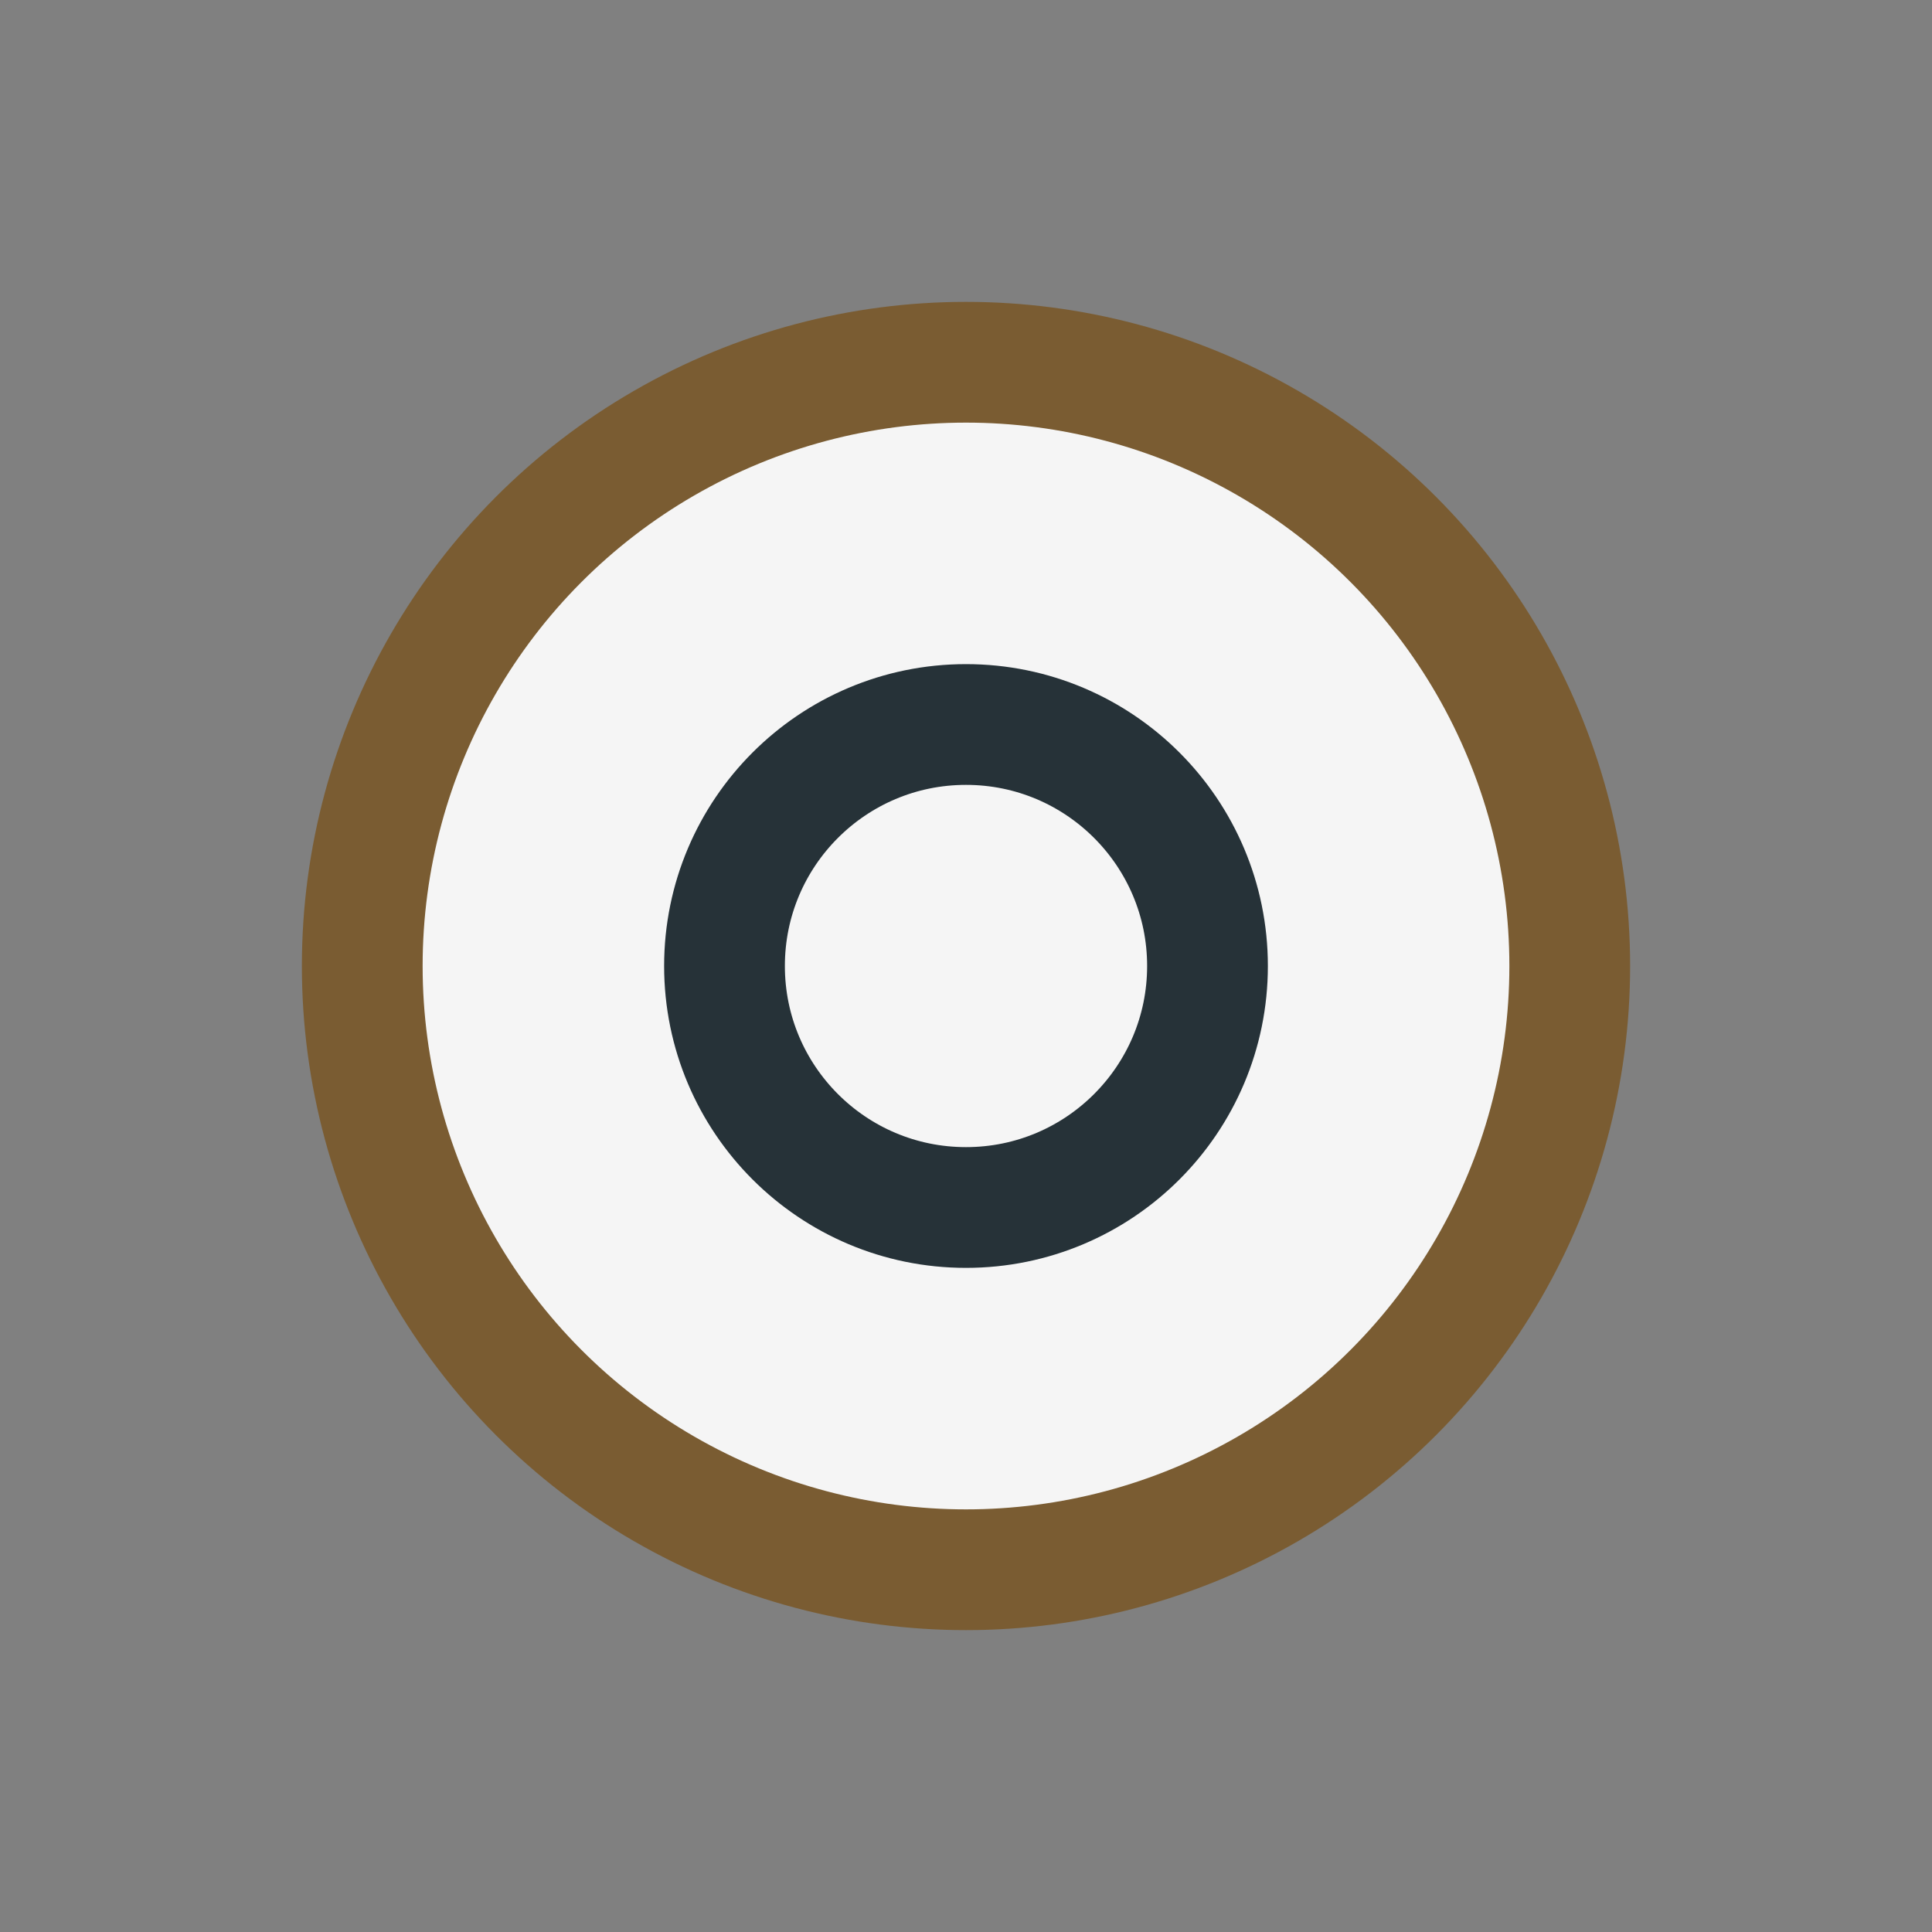 <?xml version="1.0" encoding="UTF-8"?>
<svg xmlns="http://www.w3.org/2000/svg" width="32" height="32" viewBox="0 0 32 32"><rect x="0" y="0" width="32" height="32" fill="#808080" stroke="none"/><circle cx="16" cy="16" r="10" fill="#F5F5F5" stroke="#7A5C32" stroke-width="2"/><circle cx="16" cy="16" r="4" fill="none" stroke="#263238" stroke-width="2"/></svg>